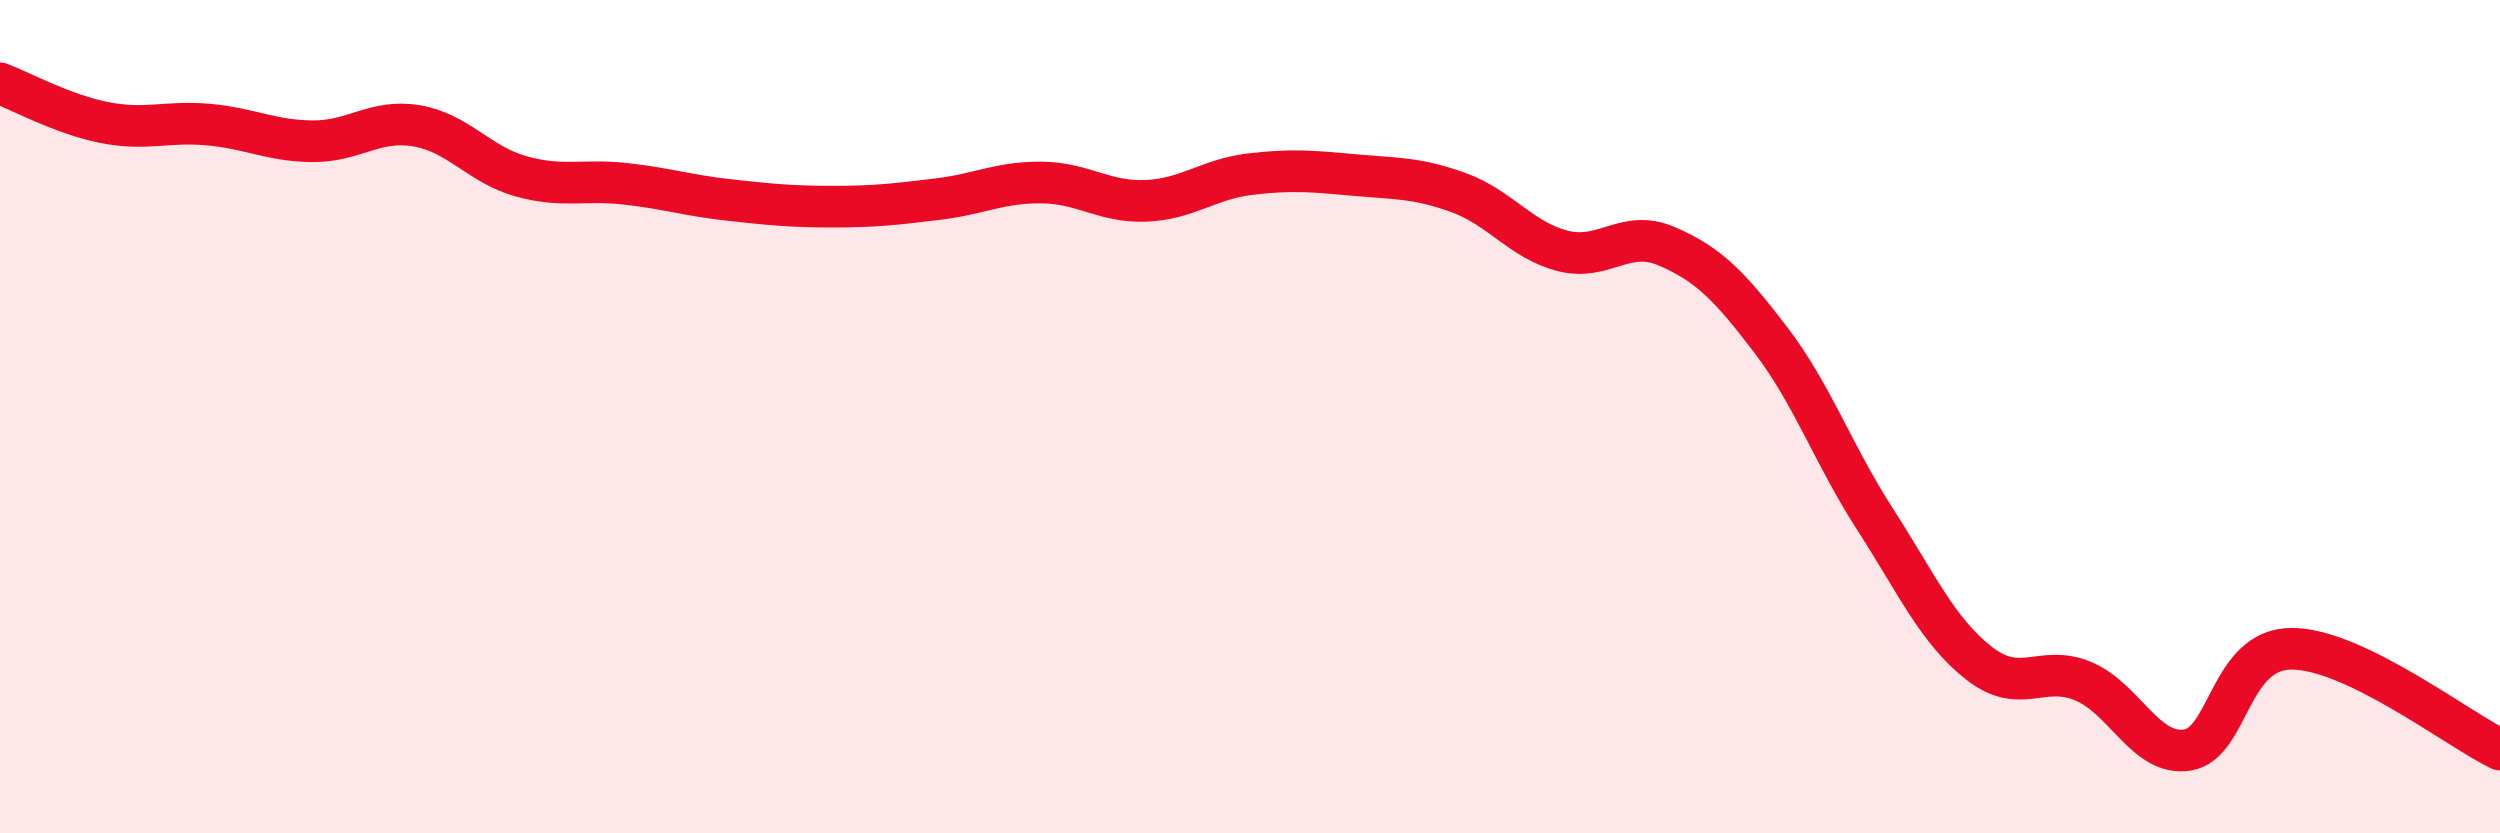
    <svg width="60" height="20" viewBox="0 0 60 20" xmlns="http://www.w3.org/2000/svg">
      <path
        d="M 0,2 C 0.5,2.19 1.5,2.74 2.5,2.94 C 3.5,3.14 4,2.9 5,2.99 C 6,3.08 6.5,3.38 7.5,3.39 C 8.5,3.4 9,2.85 10,3.02 C 11,3.19 11.5,3.95 12.5,4.23 C 13.5,4.51 14,4.3 15,4.41 C 16,4.52 16.5,4.69 17.5,4.8 C 18.5,4.91 19,4.96 20,4.96 C 21,4.96 21.5,4.9 22.5,4.78 C 23.5,4.66 24,4.37 25,4.38 C 26,4.39 26.5,4.86 27.5,4.82 C 28.5,4.78 29,4.3 30,4.18 C 31,4.06 31.5,4.11 32.5,4.2 C 33.5,4.29 34,4.26 35,4.62 C 36,4.98 36.5,5.76 37.5,6.02 C 38.5,6.28 39,5.48 40,5.91 C 41,6.34 41.5,6.85 42.5,8.16 C 43.5,9.47 44,10.91 45,12.46 C 46,14.01 46.5,15.14 47.5,15.92 C 48.5,16.7 49,15.93 50,16.35 C 51,16.77 51.5,18.16 52.5,18 C 53.5,17.84 53.5,15.57 55,15.57 C 56.5,15.57 59,17.51 60,17.99L60 20L0 20Z"
        fill="#EB0A25"
        opacity="0.1"
        stroke-linecap="round"
        stroke-linejoin="round"
      />
      <path
        d="M 0,2 C 0.5,2.19 1.5,2.74 2.5,2.94 C 3.5,3.14 4,2.9 5,2.99 C 6,3.08 6.5,3.38 7.5,3.39 C 8.5,3.4 9,2.85 10,3.02 C 11,3.19 11.5,3.95 12.5,4.23 C 13.5,4.51 14,4.3 15,4.41 C 16,4.52 16.5,4.69 17.5,4.8 C 18.5,4.91 19,4.96 20,4.96 C 21,4.96 21.5,4.9 22.5,4.78 C 23.5,4.66 24,4.37 25,4.38 C 26,4.39 26.5,4.86 27.5,4.82 C 28.5,4.78 29,4.3 30,4.18 C 31,4.06 31.5,4.11 32.5,4.2 C 33.5,4.29 34,4.26 35,4.62 C 36,4.98 36.5,5.76 37.5,6.02 C 38.5,6.28 39,5.48 40,5.91 C 41,6.34 41.5,6.85 42.5,8.16 C 43.5,9.47 44,10.91 45,12.46 C 46,14.01 46.5,15.14 47.5,15.92 C 48.5,16.7 49,15.93 50,16.35 C 51,16.77 51.5,18.16 52.5,18 C 53.5,17.84 53.5,15.57 55,15.57 C 56.5,15.57 59,17.51 60,17.99"
        stroke="#EB0A25"
        stroke-width="1"
        fill="none"
        stroke-linecap="round"
        stroke-linejoin="round"
      />
    </svg>
  